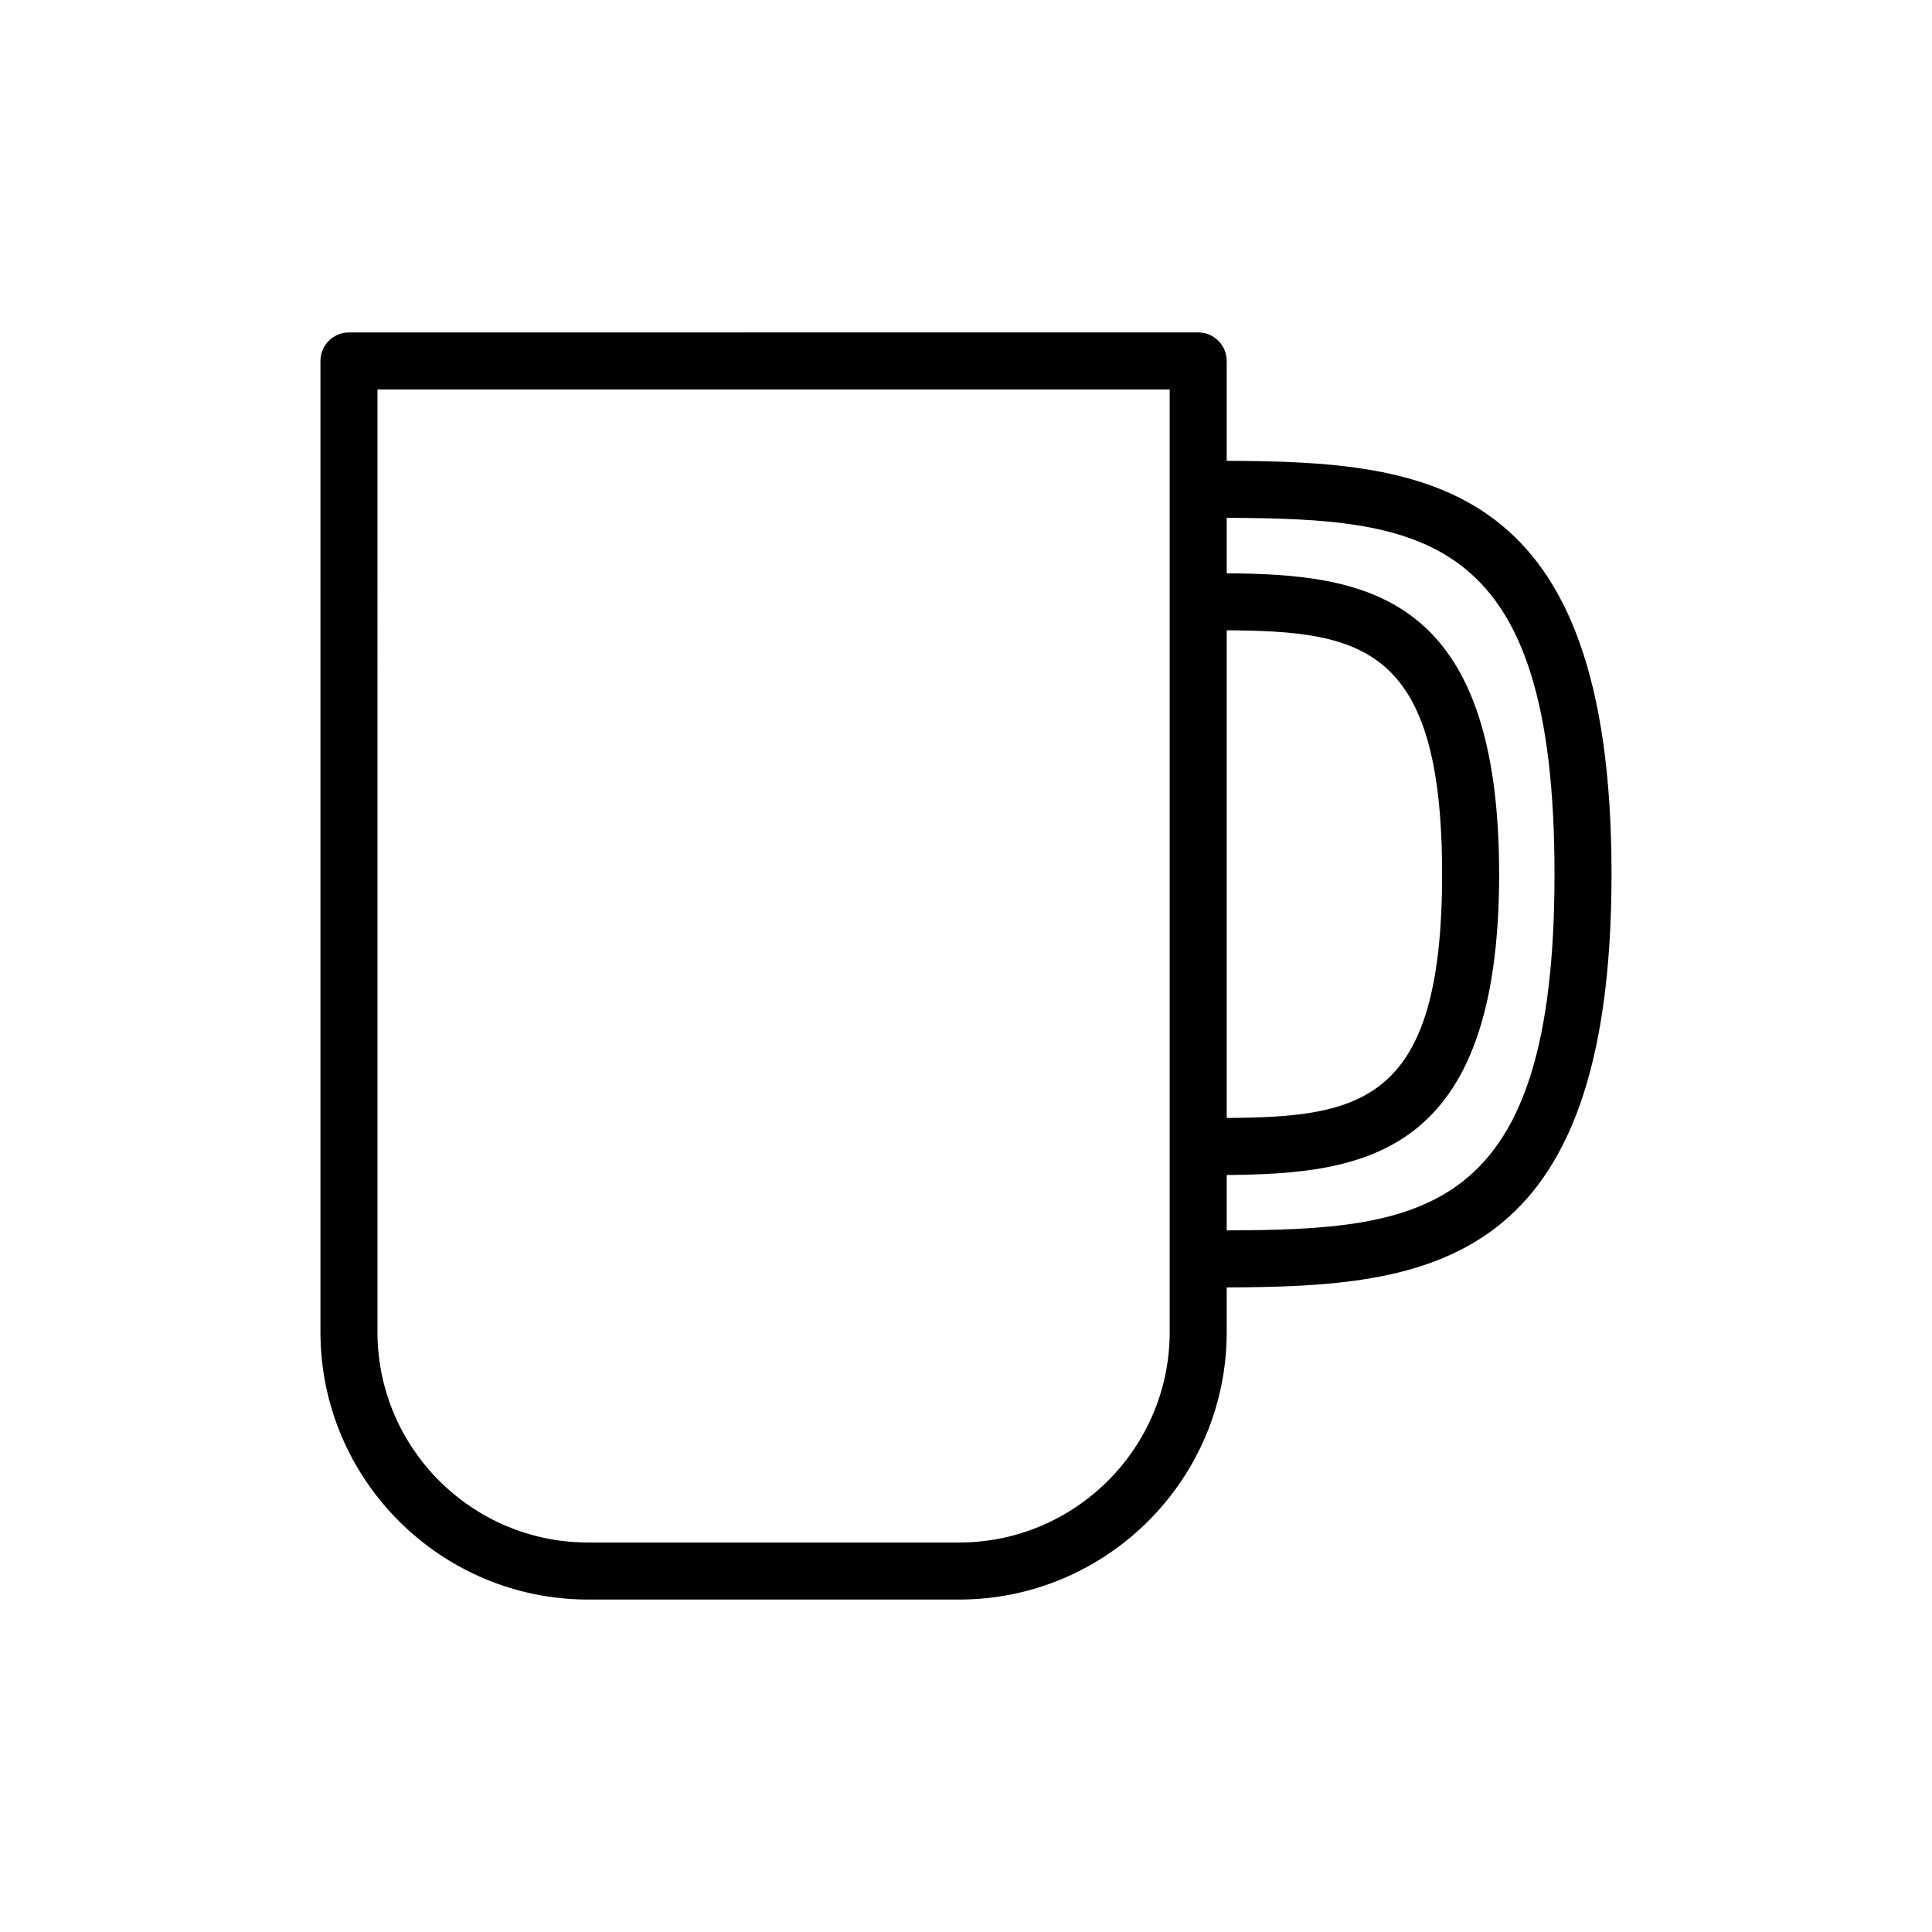 <?xml version="1.0" encoding="UTF-8"?>
<!-- The Best Svg Icon site in the world: iconSvg.co, Visit us! https://iconsvg.co -->
<svg fill="#000000" width="800px" height="800px" version="1.1" viewBox="144 144 512 512" xmlns="http://www.w3.org/2000/svg">
 <path d="m571.07 375.65c0-104.63-48.543-109.32-101.98-109.53v-26.465c0-4.172-3.383-7.559-7.559-7.559l-225.05 0.004c-4.176 0-7.559 3.387-7.559 7.559v257.35c0 39.09 31.824 70.887 70.938 70.887h98.293c39.113 0 70.938-31.797 70.938-70.887v-11.828c53.438-0.211 101.98-4.902 101.98-109.53zm-101.98-64.621c35.773 0.25 57.082 4.129 57.082 64.621 0 60.492-21.312 64.375-57.082 64.625zm-15.113 185.98c0 30.754-25.043 55.773-55.824 55.773h-98.293c-30.781 0-55.824-25.02-55.824-55.773l0.004-249.79h209.94zm15.113-26.941v-14.68c36.691-0.309 72.195-5.098 72.195-79.73 0-74.637-35.504-79.426-72.195-79.734v-14.688c52.602 0.184 86.871 4.246 86.871 94.418 0 90.168-34.27 94.23-86.871 94.414z"/>
</svg>